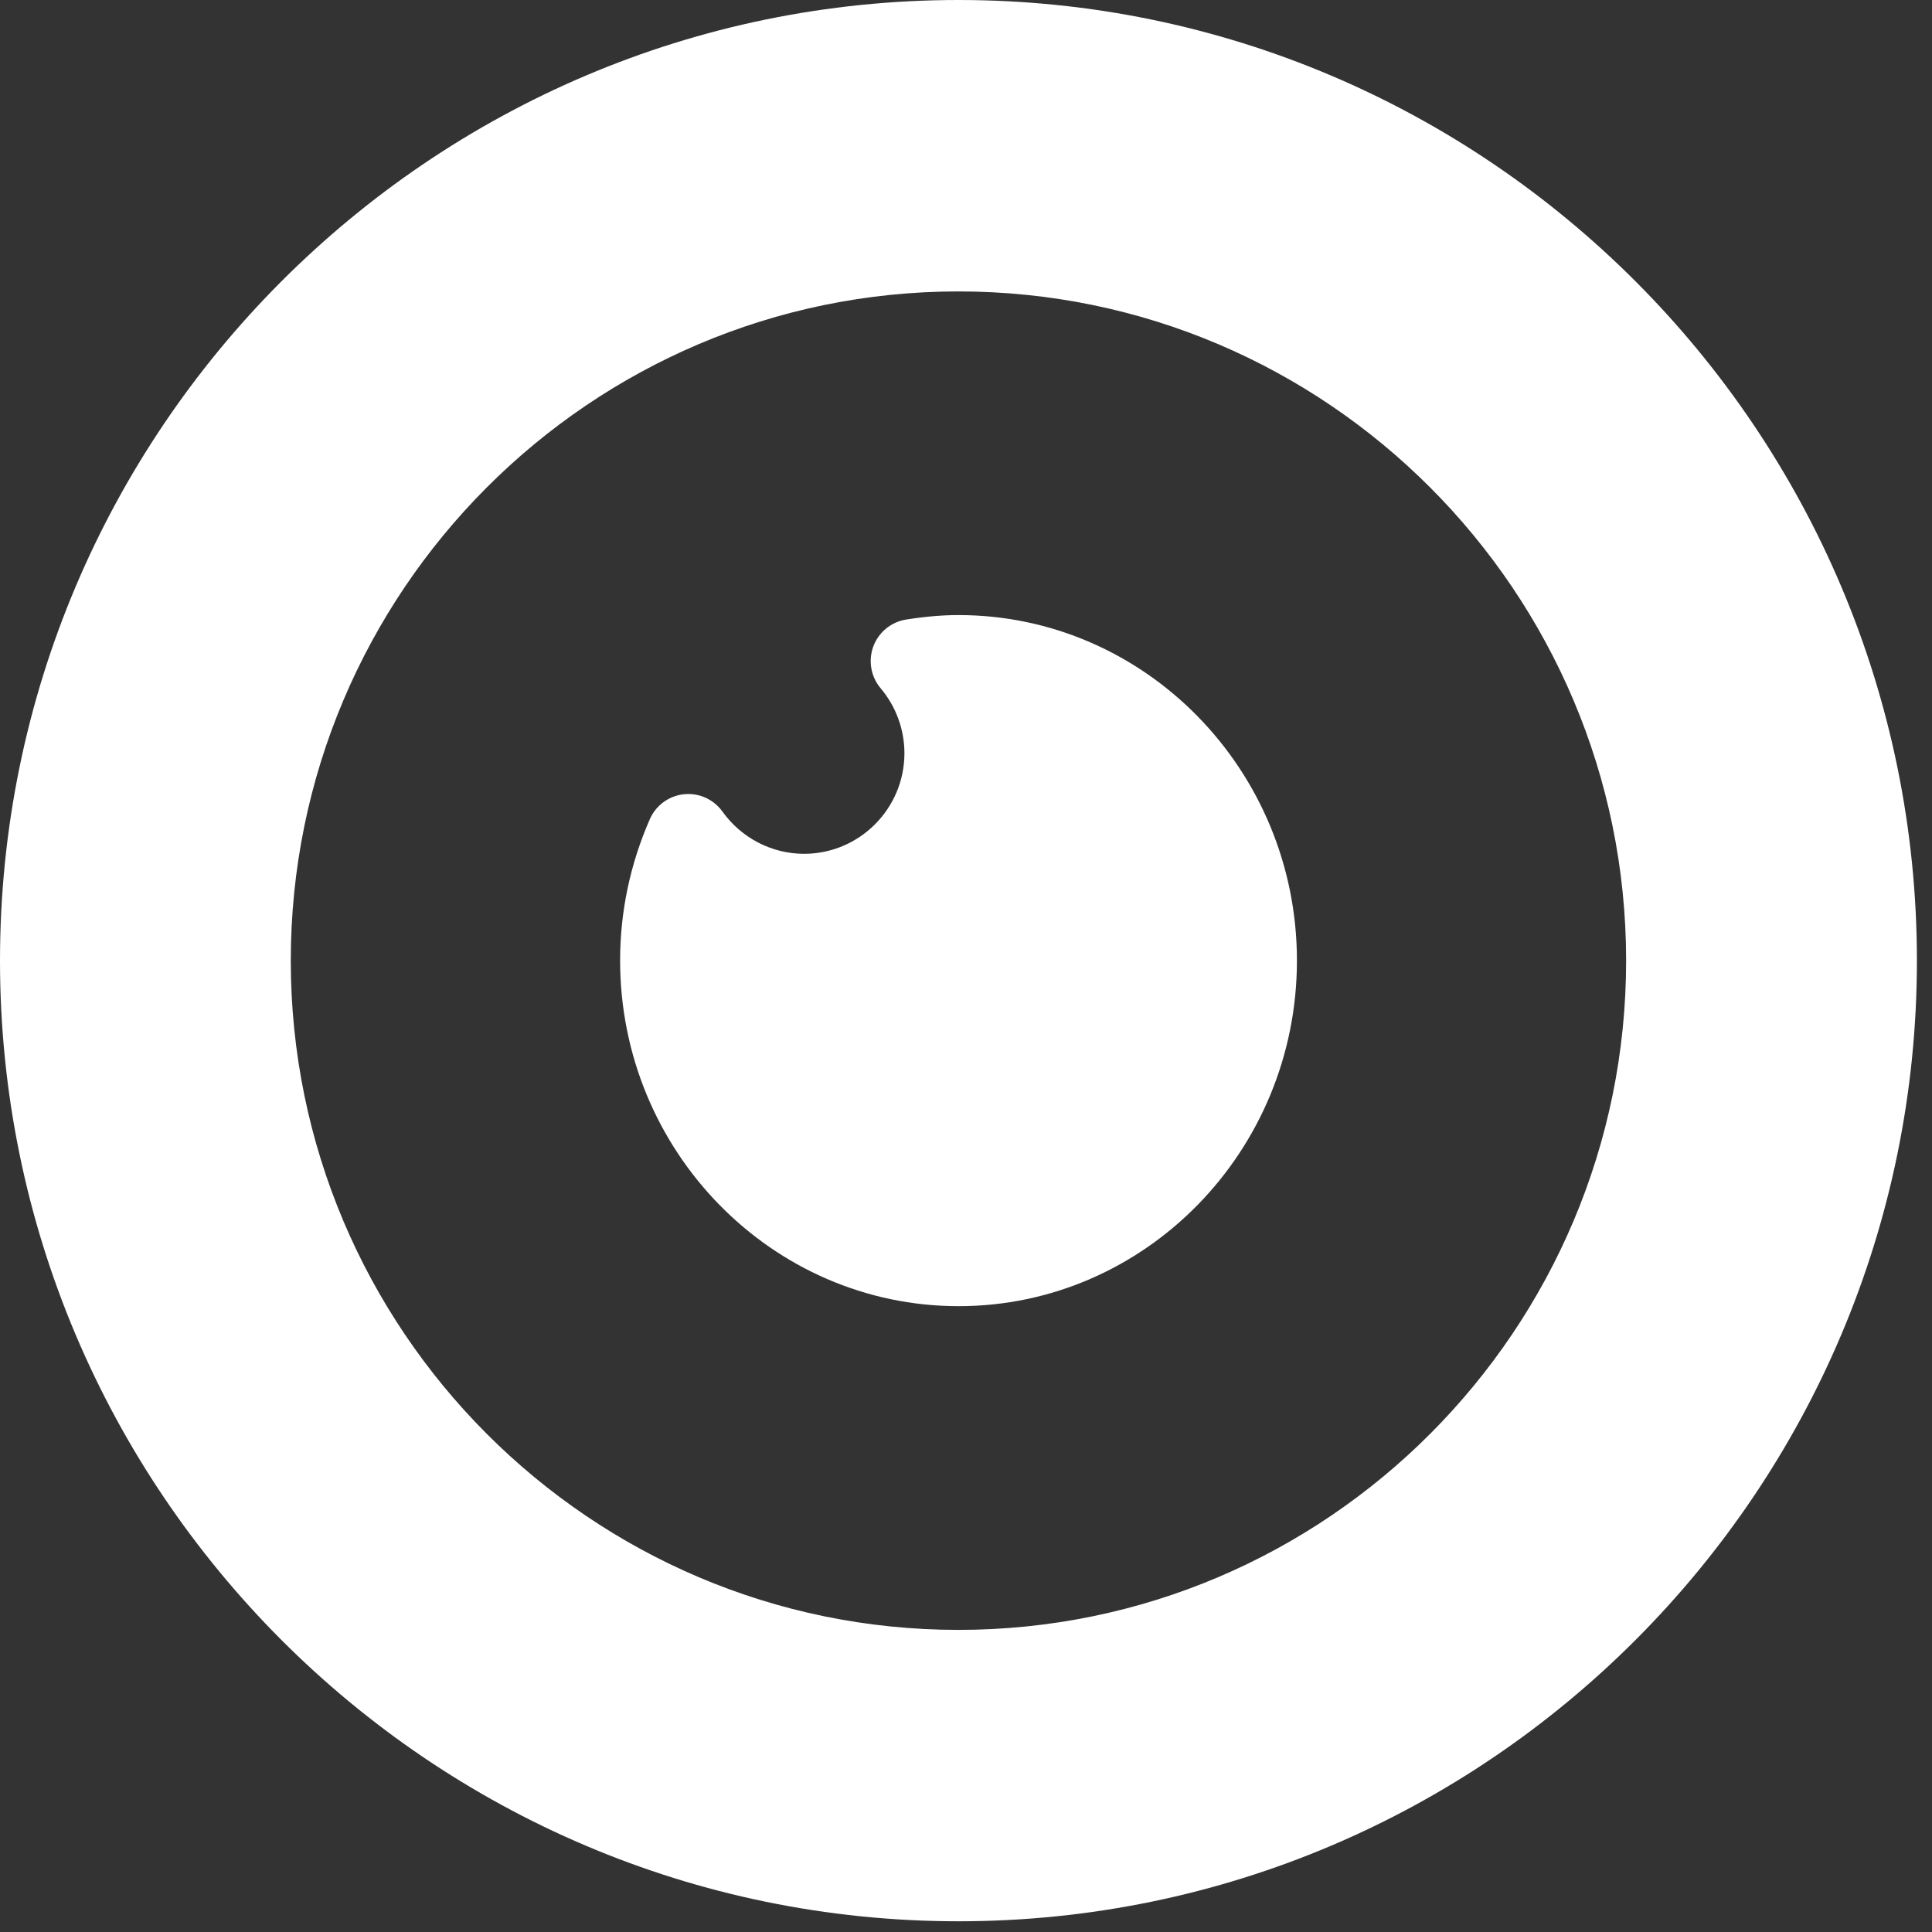 <?xml version="1.0" encoding="UTF-8"?>
<svg width="100px" height="100px" viewBox="0 0 100 100" version="1.1" xmlns="http://www.w3.org/2000/svg" xmlns:xlink="http://www.w3.org/1999/xlink">
    <rect x="0" y="0" width="100" height="100" fill="#333333" stroke="none"/>
    <!-- Generator: Sketch 51.3 (57544) - http://www.bohemiancoding.com/sketch -->
    <title>Group 5</title>
    <desc>Created with Sketch.</desc>
    <defs></defs>
    <g id="Page-1" stroke="none" stroke-width="1" fill="none" fill-rule="evenodd">
        <g id="Group-5" fill="#FFFFFF">
            <path d="M49.609,84.363 C30.554,84.363 15.051,68.823 15.051,49.723 C15.051,30.623 30.554,15.084 49.609,15.084 C68.665,15.084 84.168,30.623 84.168,49.723 C84.168,68.823 68.665,84.363 49.609,84.363 M49.614,0 C22.257,0 0,22.307 0,49.723 C0,77.139 22.253,99.445 49.614,99.445 C76.966,99.445 99.219,77.143 99.219,49.723 C99.219,22.307 76.966,0 49.614,0" id="Fill-1"></path>
            <path d="M49.613,31.836 C48.771,31.836 47.884,31.913 46.9,32.068 C46.126,32.19 45.475,32.723 45.203,33.46 C44.93,34.196 45.077,35.027 45.581,35.624 C46.375,36.564 46.813,37.76 46.813,38.985 C46.813,41.858 44.482,44.193 41.618,44.193 C39.95,44.193 38.375,43.376 37.395,42.009 C36.983,41.435 36.324,41.097 35.628,41.097 C35.555,41.097 35.478,41.102 35.404,41.109 C34.627,41.19 33.952,41.679 33.638,42.395 C32.618,44.722 32.097,47.188 32.097,49.715 C32.097,59.579 39.957,67.607 49.617,67.607 C59.273,67.607 67.129,59.583 67.129,49.715 C67.126,39.86 59.269,31.836 49.613,31.836 Z" id="Fill-3"></path>
        </g>
    </g>
</svg>